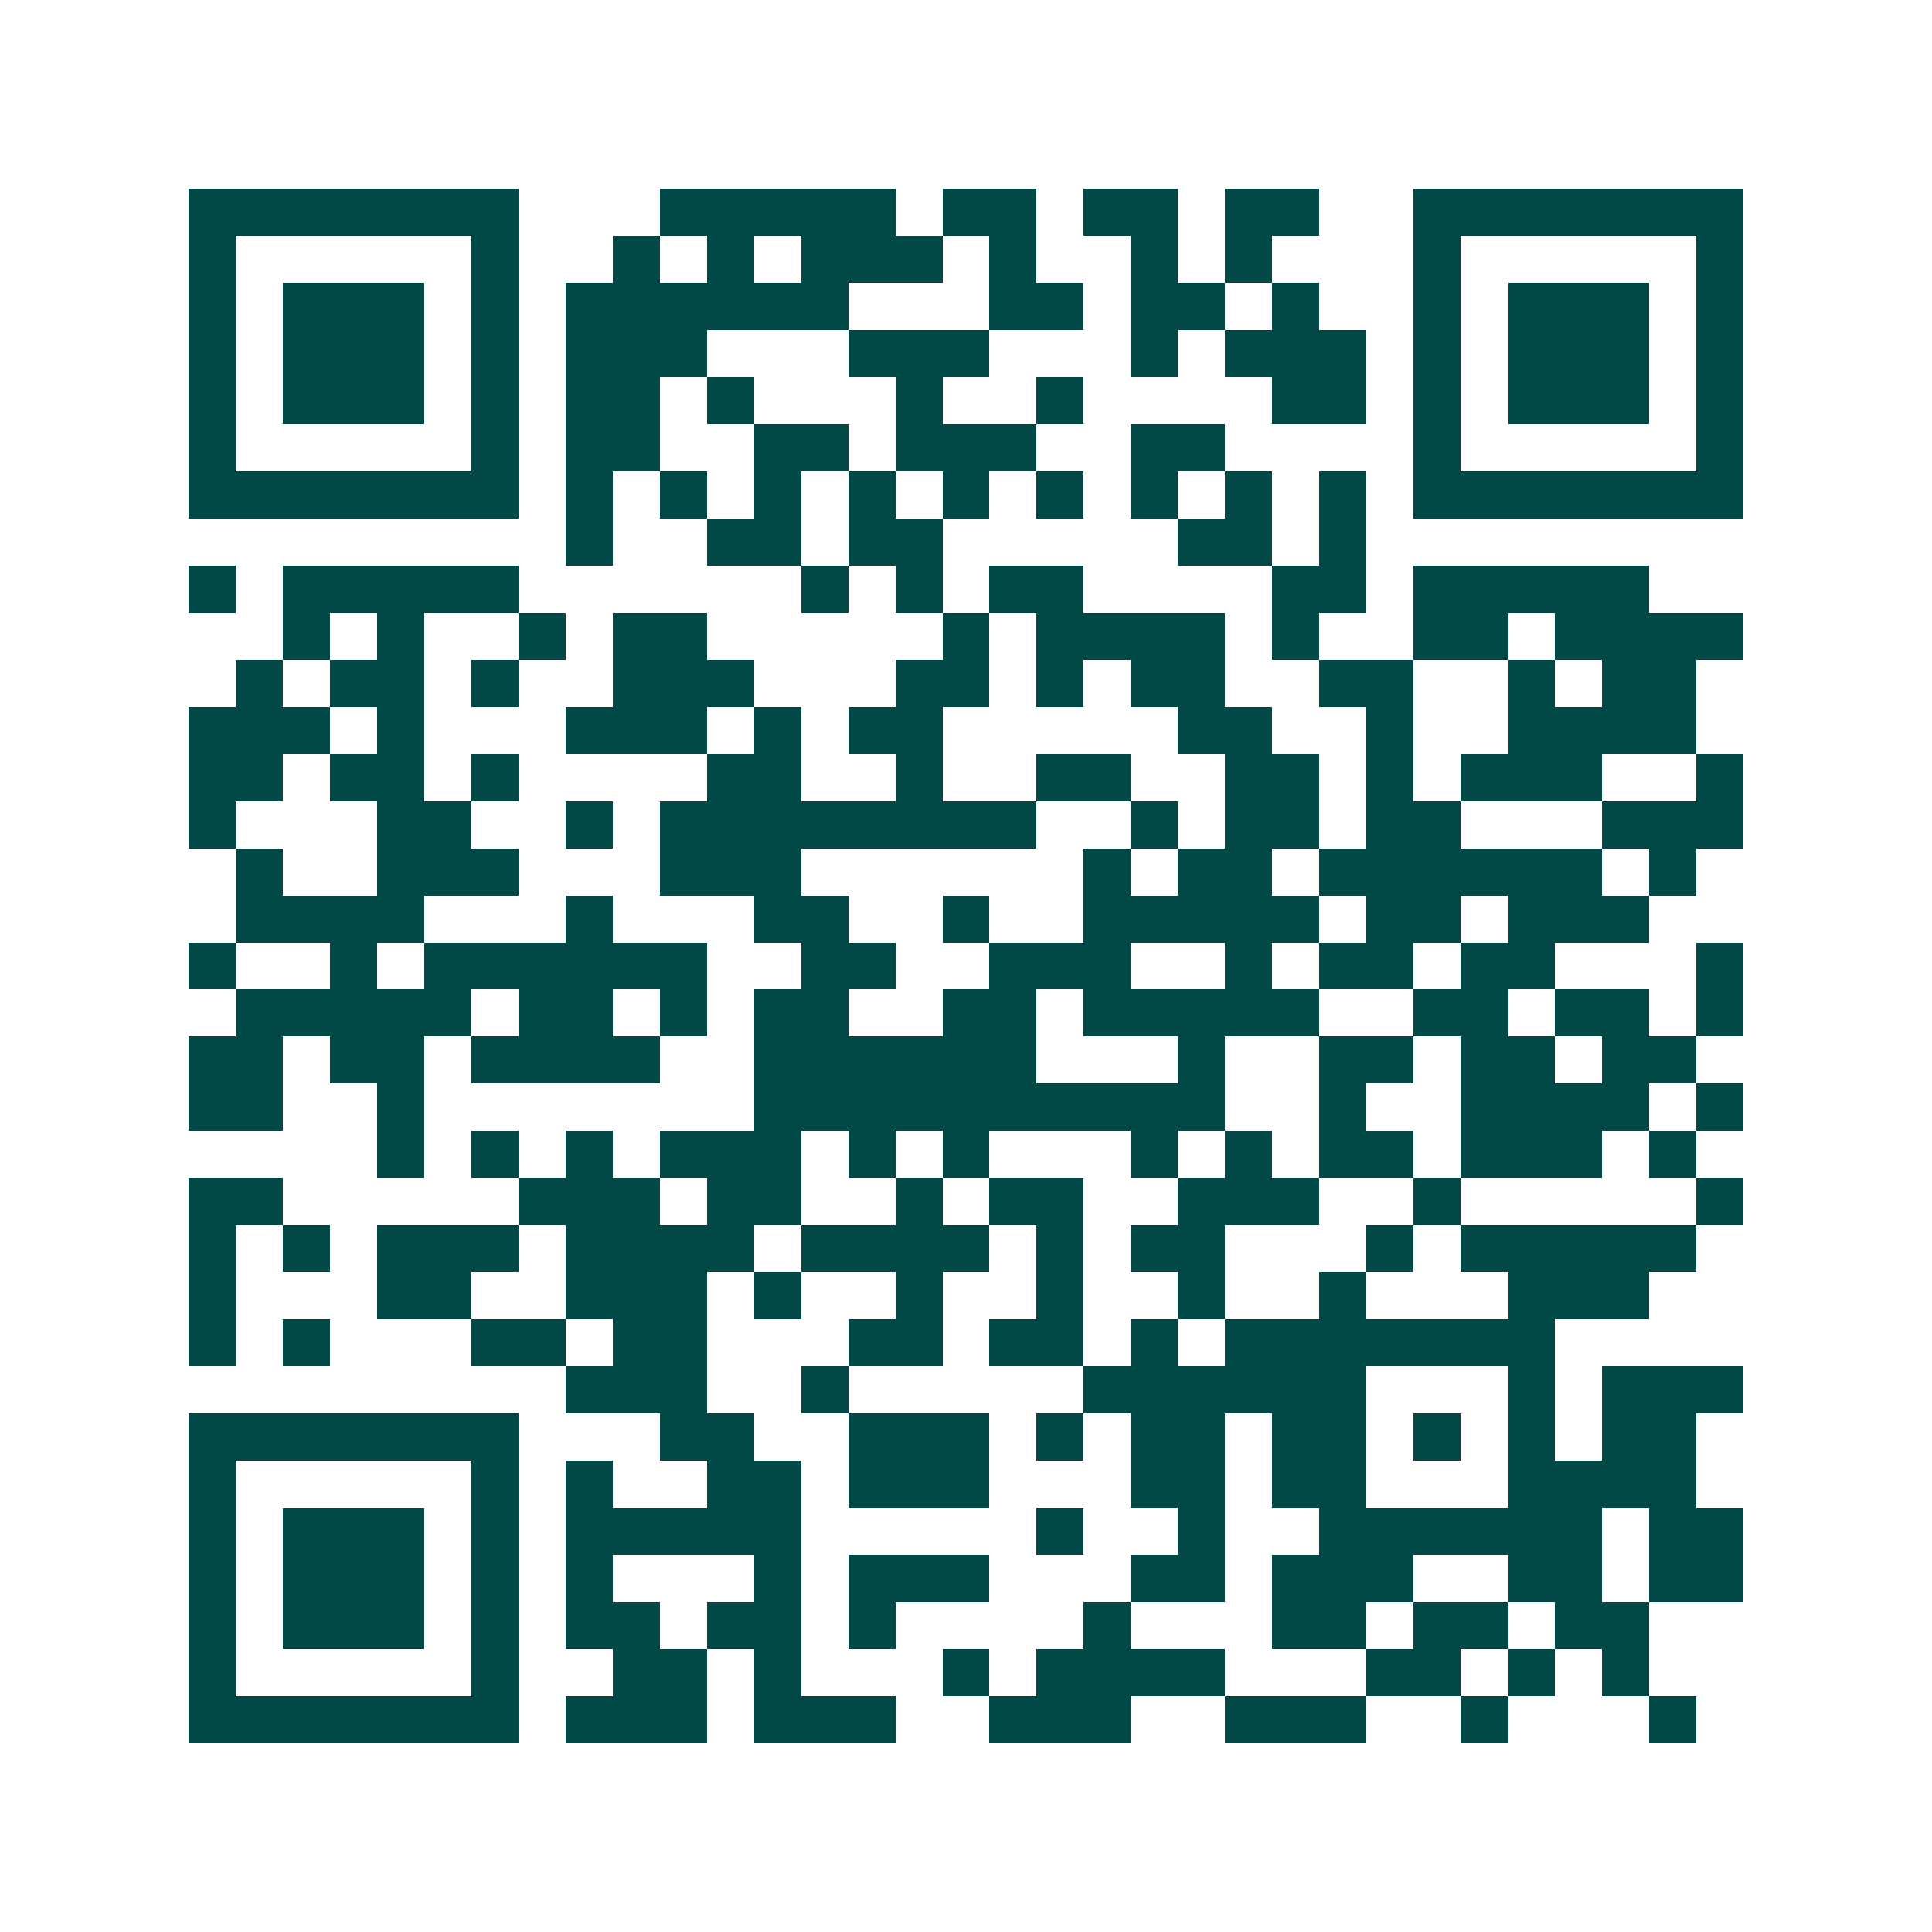 <svg xmlns="http://www.w3.org/2000/svg" width="200" height="200" viewBox="0 0 41 41" shape-rendering="crispEdges"><path fill="#ffffff" d="M0 0h41v41H0z"/><path stroke="#014847" d="M4 4.5h7m3 0h5m1 0h2m1 0h2m1 0h2m2 0h7M4 5.5h1m5 0h1m2 0h1m1 0h1m1 0h3m1 0h1m2 0h1m1 0h1m3 0h1m5 0h1M4 6.5h1m1 0h3m1 0h1m1 0h6m3 0h2m1 0h2m1 0h1m2 0h1m1 0h3m1 0h1M4 7.5h1m1 0h3m1 0h1m1 0h3m3 0h3m3 0h1m1 0h3m1 0h1m1 0h3m1 0h1M4 8.5h1m1 0h3m1 0h1m1 0h2m1 0h1m3 0h1m2 0h1m4 0h2m1 0h1m1 0h3m1 0h1M4 9.5h1m5 0h1m1 0h2m2 0h2m1 0h3m2 0h2m4 0h1m5 0h1M4 10.5h7m1 0h1m1 0h1m1 0h1m1 0h1m1 0h1m1 0h1m1 0h1m1 0h1m1 0h1m1 0h7M12 11.5h1m2 0h2m1 0h2m5 0h2m1 0h1M4 12.5h1m1 0h5m6 0h1m1 0h1m1 0h2m4 0h2m1 0h5M6 13.5h1m1 0h1m2 0h1m1 0h2m5 0h1m1 0h4m1 0h1m2 0h2m1 0h4M5 14.5h1m1 0h2m1 0h1m2 0h3m3 0h2m1 0h1m1 0h2m2 0h2m2 0h1m1 0h2M4 15.5h3m1 0h1m3 0h3m1 0h1m1 0h2m5 0h2m2 0h1m2 0h4M4 16.5h2m1 0h2m1 0h1m4 0h2m2 0h1m2 0h2m2 0h2m1 0h1m1 0h3m2 0h1M4 17.5h1m3 0h2m2 0h1m1 0h8m2 0h1m1 0h2m1 0h2m3 0h3M5 18.5h1m2 0h3m3 0h3m6 0h1m1 0h2m1 0h6m1 0h1M5 19.5h4m3 0h1m3 0h2m2 0h1m2 0h5m1 0h2m1 0h3M4 20.5h1m2 0h1m1 0h6m2 0h2m2 0h3m2 0h1m1 0h2m1 0h2m3 0h1M5 21.5h5m1 0h2m1 0h1m1 0h2m2 0h2m1 0h5m2 0h2m1 0h2m1 0h1M4 22.5h2m1 0h2m1 0h4m2 0h6m3 0h1m2 0h2m1 0h2m1 0h2M4 23.5h2m2 0h1m7 0h10m2 0h1m2 0h4m1 0h1M8 24.5h1m1 0h1m1 0h1m1 0h3m1 0h1m1 0h1m3 0h1m1 0h1m1 0h2m1 0h3m1 0h1M4 25.5h2m5 0h3m1 0h2m2 0h1m1 0h2m2 0h3m2 0h1m5 0h1M4 26.5h1m1 0h1m1 0h3m1 0h4m1 0h4m1 0h1m1 0h2m3 0h1m1 0h5M4 27.5h1m3 0h2m2 0h3m1 0h1m2 0h1m2 0h1m2 0h1m2 0h1m3 0h3M4 28.5h1m1 0h1m3 0h2m1 0h2m3 0h2m1 0h2m1 0h1m1 0h7M12 29.5h3m2 0h1m5 0h6m3 0h1m1 0h3M4 30.5h7m3 0h2m2 0h3m1 0h1m1 0h2m1 0h2m1 0h1m1 0h1m1 0h2M4 31.5h1m5 0h1m1 0h1m2 0h2m1 0h3m3 0h2m1 0h2m3 0h4M4 32.5h1m1 0h3m1 0h1m1 0h5m5 0h1m2 0h1m2 0h6m1 0h2M4 33.5h1m1 0h3m1 0h1m1 0h1m3 0h1m1 0h3m3 0h2m1 0h3m2 0h2m1 0h2M4 34.5h1m1 0h3m1 0h1m1 0h2m1 0h2m1 0h1m4 0h1m3 0h2m1 0h2m1 0h2M4 35.5h1m5 0h1m2 0h2m1 0h1m3 0h1m1 0h4m3 0h2m1 0h1m1 0h1M4 36.5h7m1 0h3m1 0h3m2 0h3m2 0h3m2 0h1m3 0h1"/></svg>
